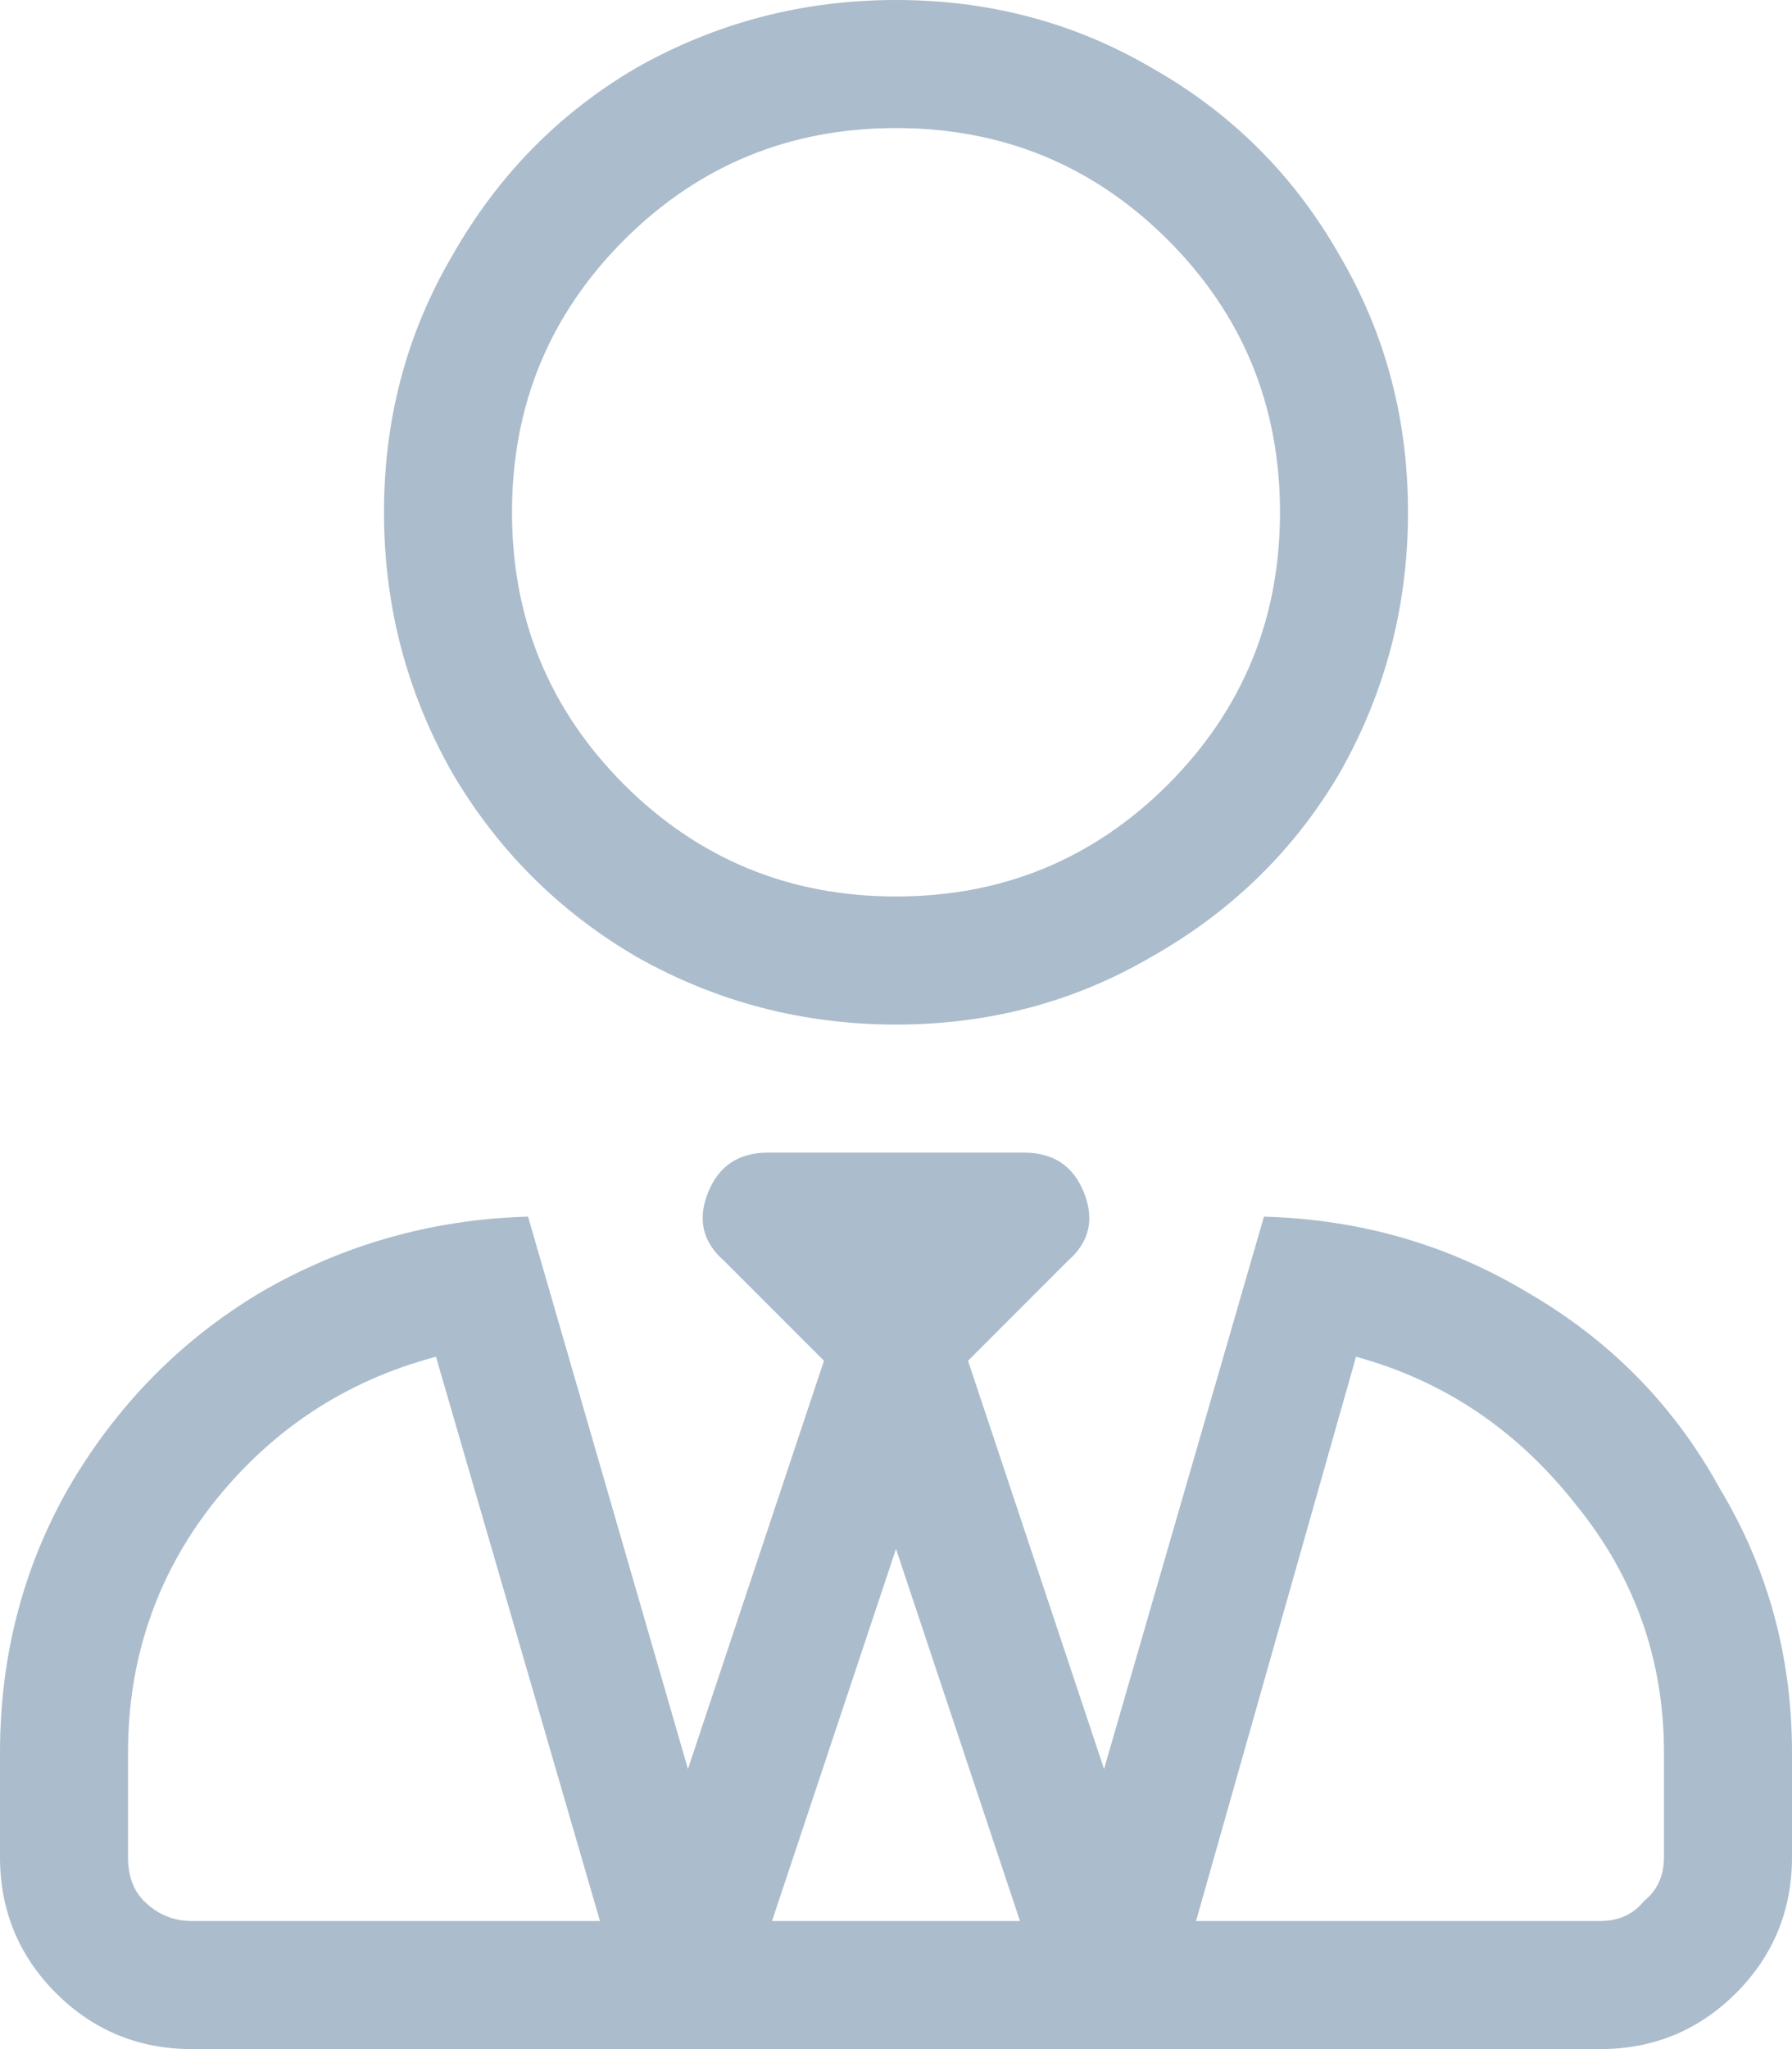 <svg width="21" height="24" viewBox="0 0 21 24" fill="none" xmlns="http://www.w3.org/2000/svg">
<path d="M10.5 12C11.594 12 12.594 11.734 13.5 11.203C14.438 10.672 15.172 9.953 15.703 9.047C16.234 8.109 16.5 7.094 16.5 6C16.5 4.906 16.234 3.906 15.703 3C15.172 2.062 14.438 1.328 13.5 0.797C12.594 0.266 11.594 0 10.5 0C9.406 0 8.391 0.266 7.453 0.797C6.547 1.328 5.828 2.062 5.297 3C4.766 3.906 4.5 4.906 4.5 6C4.5 7.094 4.766 8.109 5.297 9.047C5.828 9.953 6.547 10.672 7.453 11.203C8.391 11.734 9.406 12 10.5 12ZM10.5 1.5C11.75 1.5 12.812 1.938 13.688 2.812C14.562 3.688 15 4.75 15 6C15 7.25 14.562 8.312 13.688 9.188C12.812 10.062 11.75 10.5 10.5 10.5C9.25 10.5 8.188 10.062 7.312 9.188C6.438 8.312 6 7.25 6 6C6 4.75 6.438 3.688 7.312 2.812C8.188 1.938 9.25 1.5 10.5 1.5ZM14.812 14.25L12.938 20.719L11.344 15.938L12.516 14.766C12.766 14.547 12.828 14.281 12.703 13.969C12.578 13.656 12.344 13.5 12 13.5H9C8.656 13.5 8.422 13.656 8.297 13.969C8.172 14.281 8.234 14.547 8.484 14.766L9.656 15.938L8.062 20.719L6.188 14.25C5.062 14.281 4.016 14.578 3.047 15.141C2.109 15.703 1.359 16.469 0.797 17.438C0.266 18.375 0 19.406 0 20.531V21.75C0 22.375 0.219 22.906 0.656 23.344C1.094 23.781 1.625 24 2.25 24H18.75C19.375 24 19.906 23.781 20.344 23.344C20.781 22.906 21 22.375 21 21.75V20.531C21 19.406 20.719 18.375 20.156 17.438C19.625 16.469 18.875 15.703 17.906 15.141C16.969 14.578 15.938 14.281 14.812 14.25ZM2.25 22.5C2.031 22.5 1.844 22.422 1.688 22.266C1.562 22.141 1.5 21.969 1.5 21.75V20.531C1.5 19.438 1.828 18.469 2.484 17.625C3.172 16.75 4.047 16.172 5.109 15.891L7.031 22.5H2.25ZM9.047 22.5L10.5 18.141L11.953 22.5H9.047ZM19.5 21.75C19.5 21.969 19.422 22.141 19.266 22.266C19.141 22.422 18.969 22.5 18.75 22.5H14.016L15.891 15.891C16.922 16.172 17.781 16.75 18.469 17.625C19.156 18.469 19.5 19.438 19.5 20.531V21.75Z" fill="#ABBCCC"/>
</svg>
